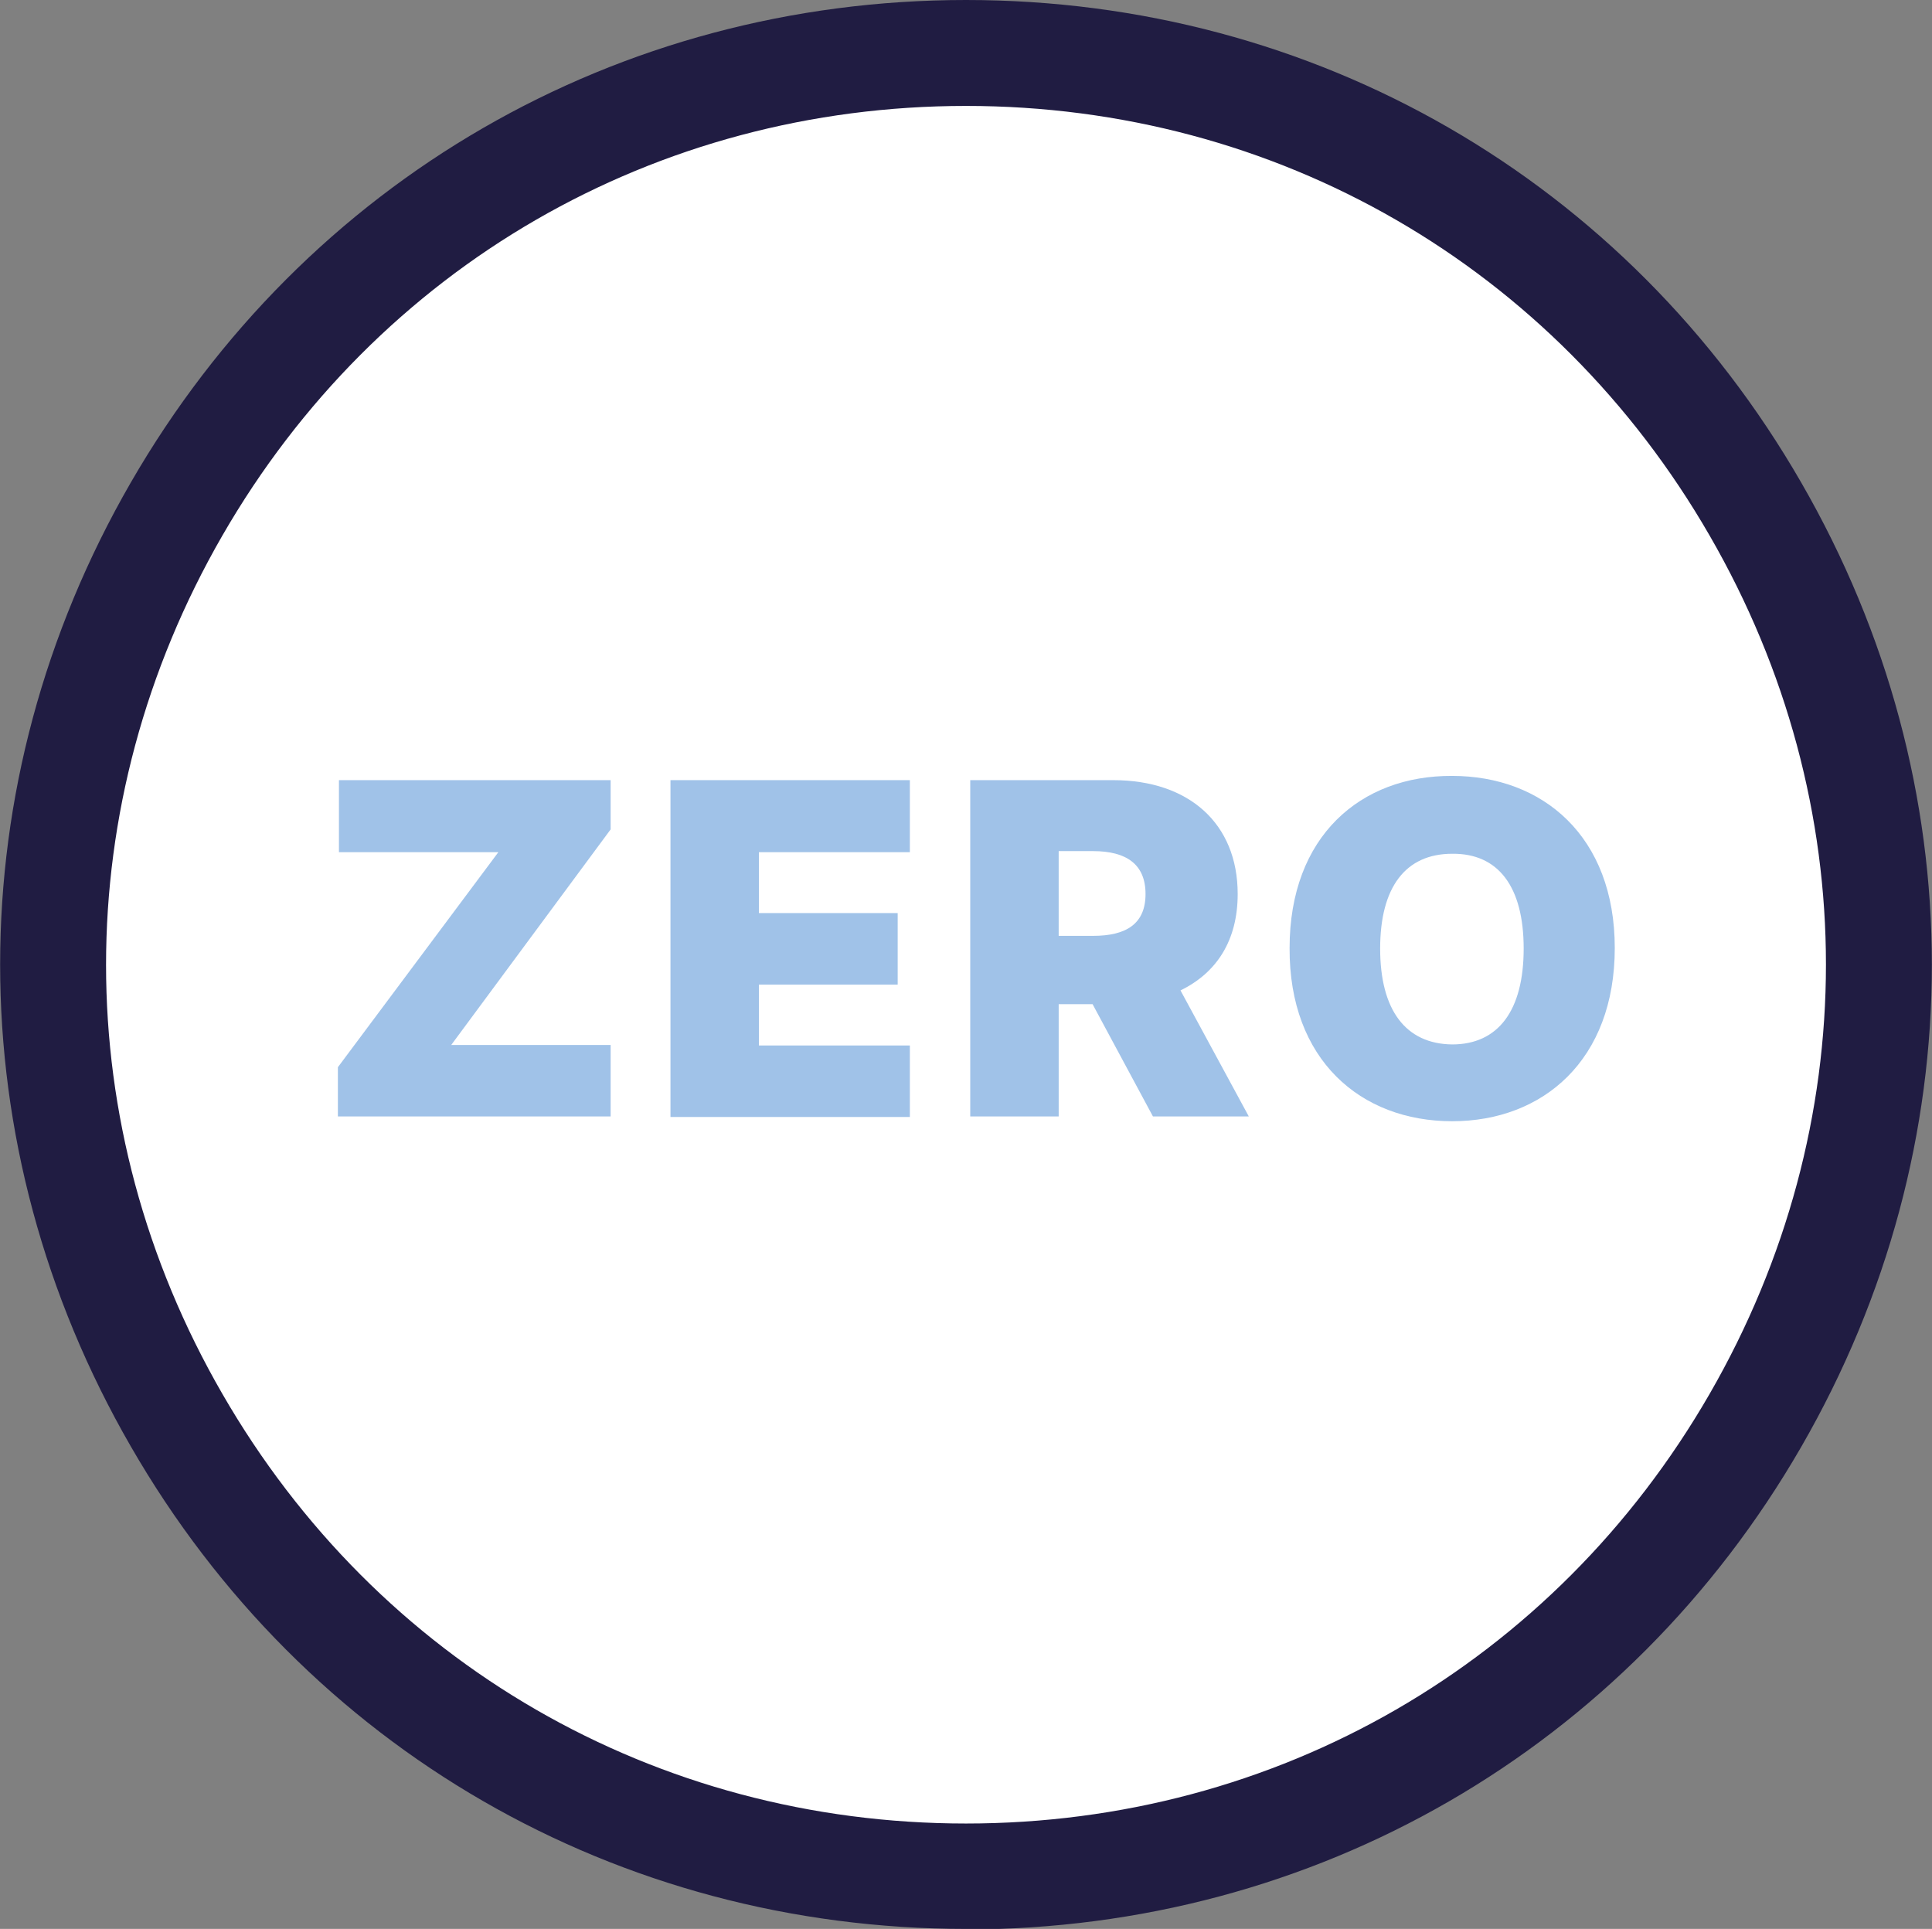 <?xml version="1.0" encoding="UTF-8"?>
<svg id="_레이어_2" data-name="레이어 2" xmlns="http://www.w3.org/2000/svg" viewBox="0 0 36.48 36.42">
  <rect x="0" y="0" width="36.48" height="36.42" fill="#808080" stroke="none"/>
  <defs>
    <style>
      .cls-1 {
        fill: #a0c2e8;
      }

      .cls-1, .cls-2, .cls-3 {
        stroke-width: 0px;
      }

      .cls-2 {
        fill: #201c42;
      }

      .cls-3 {
        fill: #fff;
      }
    </style>
  </defs>
  <g id="icons">
    <g>
      <path class="cls-3" d="M3.34,9.61h0c-6.62,11.47,1.66,25.82,14.91,25.82h0c13.25,0,21.53-14.34,14.91-25.82h0c-6.62-11.47-23.19-11.47-29.81,0Z"/>
      <path class="cls-2" d="M18.24,36.42c-6.58,0-12.48-3.4-15.77-9.11C-.82,21.61-.82,14.81,2.47,9.11S11.66,0,18.24,0s12.48,3.4,15.77,9.11c3.29,5.7,3.29,12.51,0,18.21-3.29,5.7-9.19,9.11-15.77,9.11ZM18.24,2c-5.86,0-11.11,3.03-14.04,8.11h0c-2.93,5.08-2.93,11.14,0,16.21,2.93,5.08,8.18,8.11,14.04,8.11s11.11-3.03,14.04-8.11c2.93-5.08,2.93-11.14,0-16.21-2.93-5.08-8.18-8.11-14.04-8.11Z"/>
    </g>
    <g>
      <path class="cls-1" d="M6.38,20.15l3.03-4.06h-3.01v-1.36h5.13v.93l-3.01,4.07h3.01v1.35h-5.15v-.93Z"/>
      <path class="cls-1" d="M12.66,14.73h4.52v1.36h-2.85v1.15h2.62v1.35h-2.62v1.15h2.85v1.35h-4.52v-6.35Z"/>
      <path class="cls-1" d="M18.33,14.73h2.69c1.43,0,2.35.82,2.35,2.15,0,.88-.4,1.49-1.08,1.82l1.29,2.38h-1.81l-1.14-2.12h-.64v2.12h-1.67v-6.35ZM20.64,17.67c.63,0,.99-.23.99-.79s-.36-.81-.99-.81h-.65v1.6h.65Z"/>
      <path class="cls-1" d="M27.42,21.17c-1.73,0-3.08-1.16-3.07-3.27,0-2.11,1.34-3.26,3.07-3.25,1.71,0,3.07,1.14,3.07,3.25s-1.35,3.27-3.07,3.27ZM27.42,19.72c.87,0,1.35-.64,1.35-1.81s-.48-1.8-1.35-1.79c-.88,0-1.36.63-1.36,1.79s.48,1.8,1.36,1.81Z"/>
    </g>
  </g>
</svg>